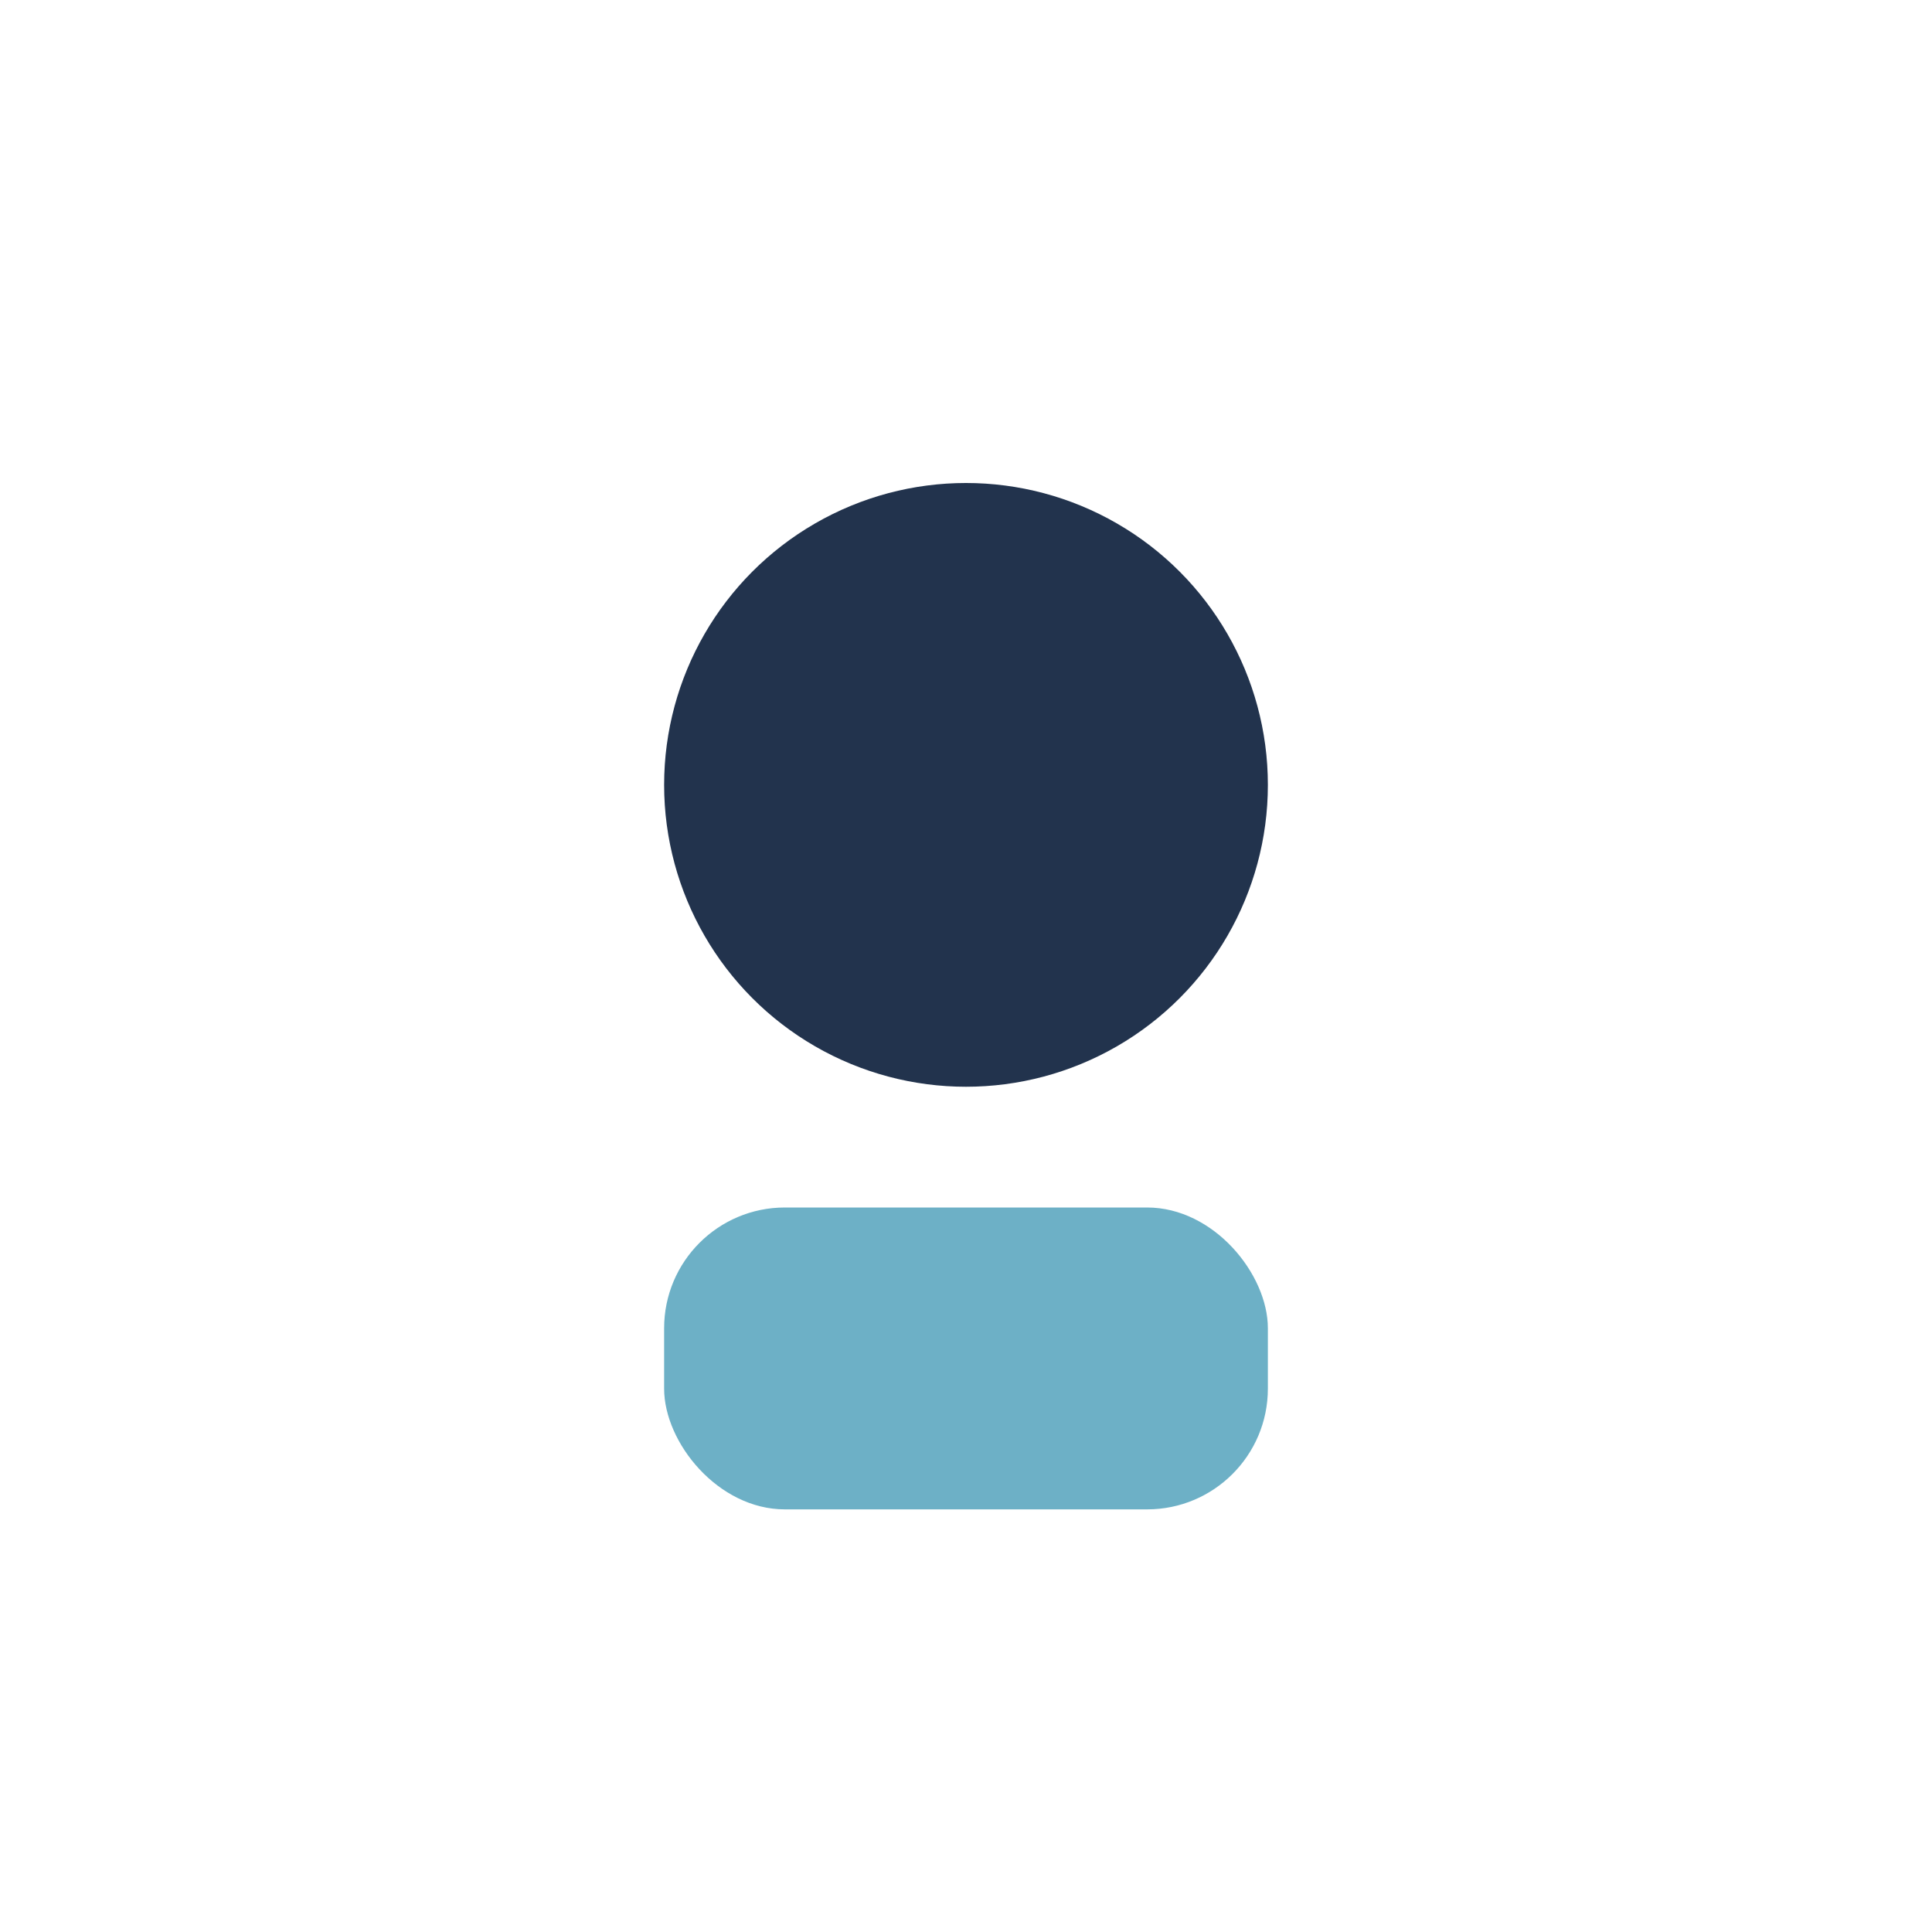 <?xml version="1.0" encoding="UTF-8"?>
<svg xmlns="http://www.w3.org/2000/svg" width="32" height="32" viewBox="0 0 32 32"><circle cx="16" cy="13" r="5" fill="#22334D"/><rect x="11" y="20" width="10" height="5" rx="2" fill="#6DB0C6"/></svg>